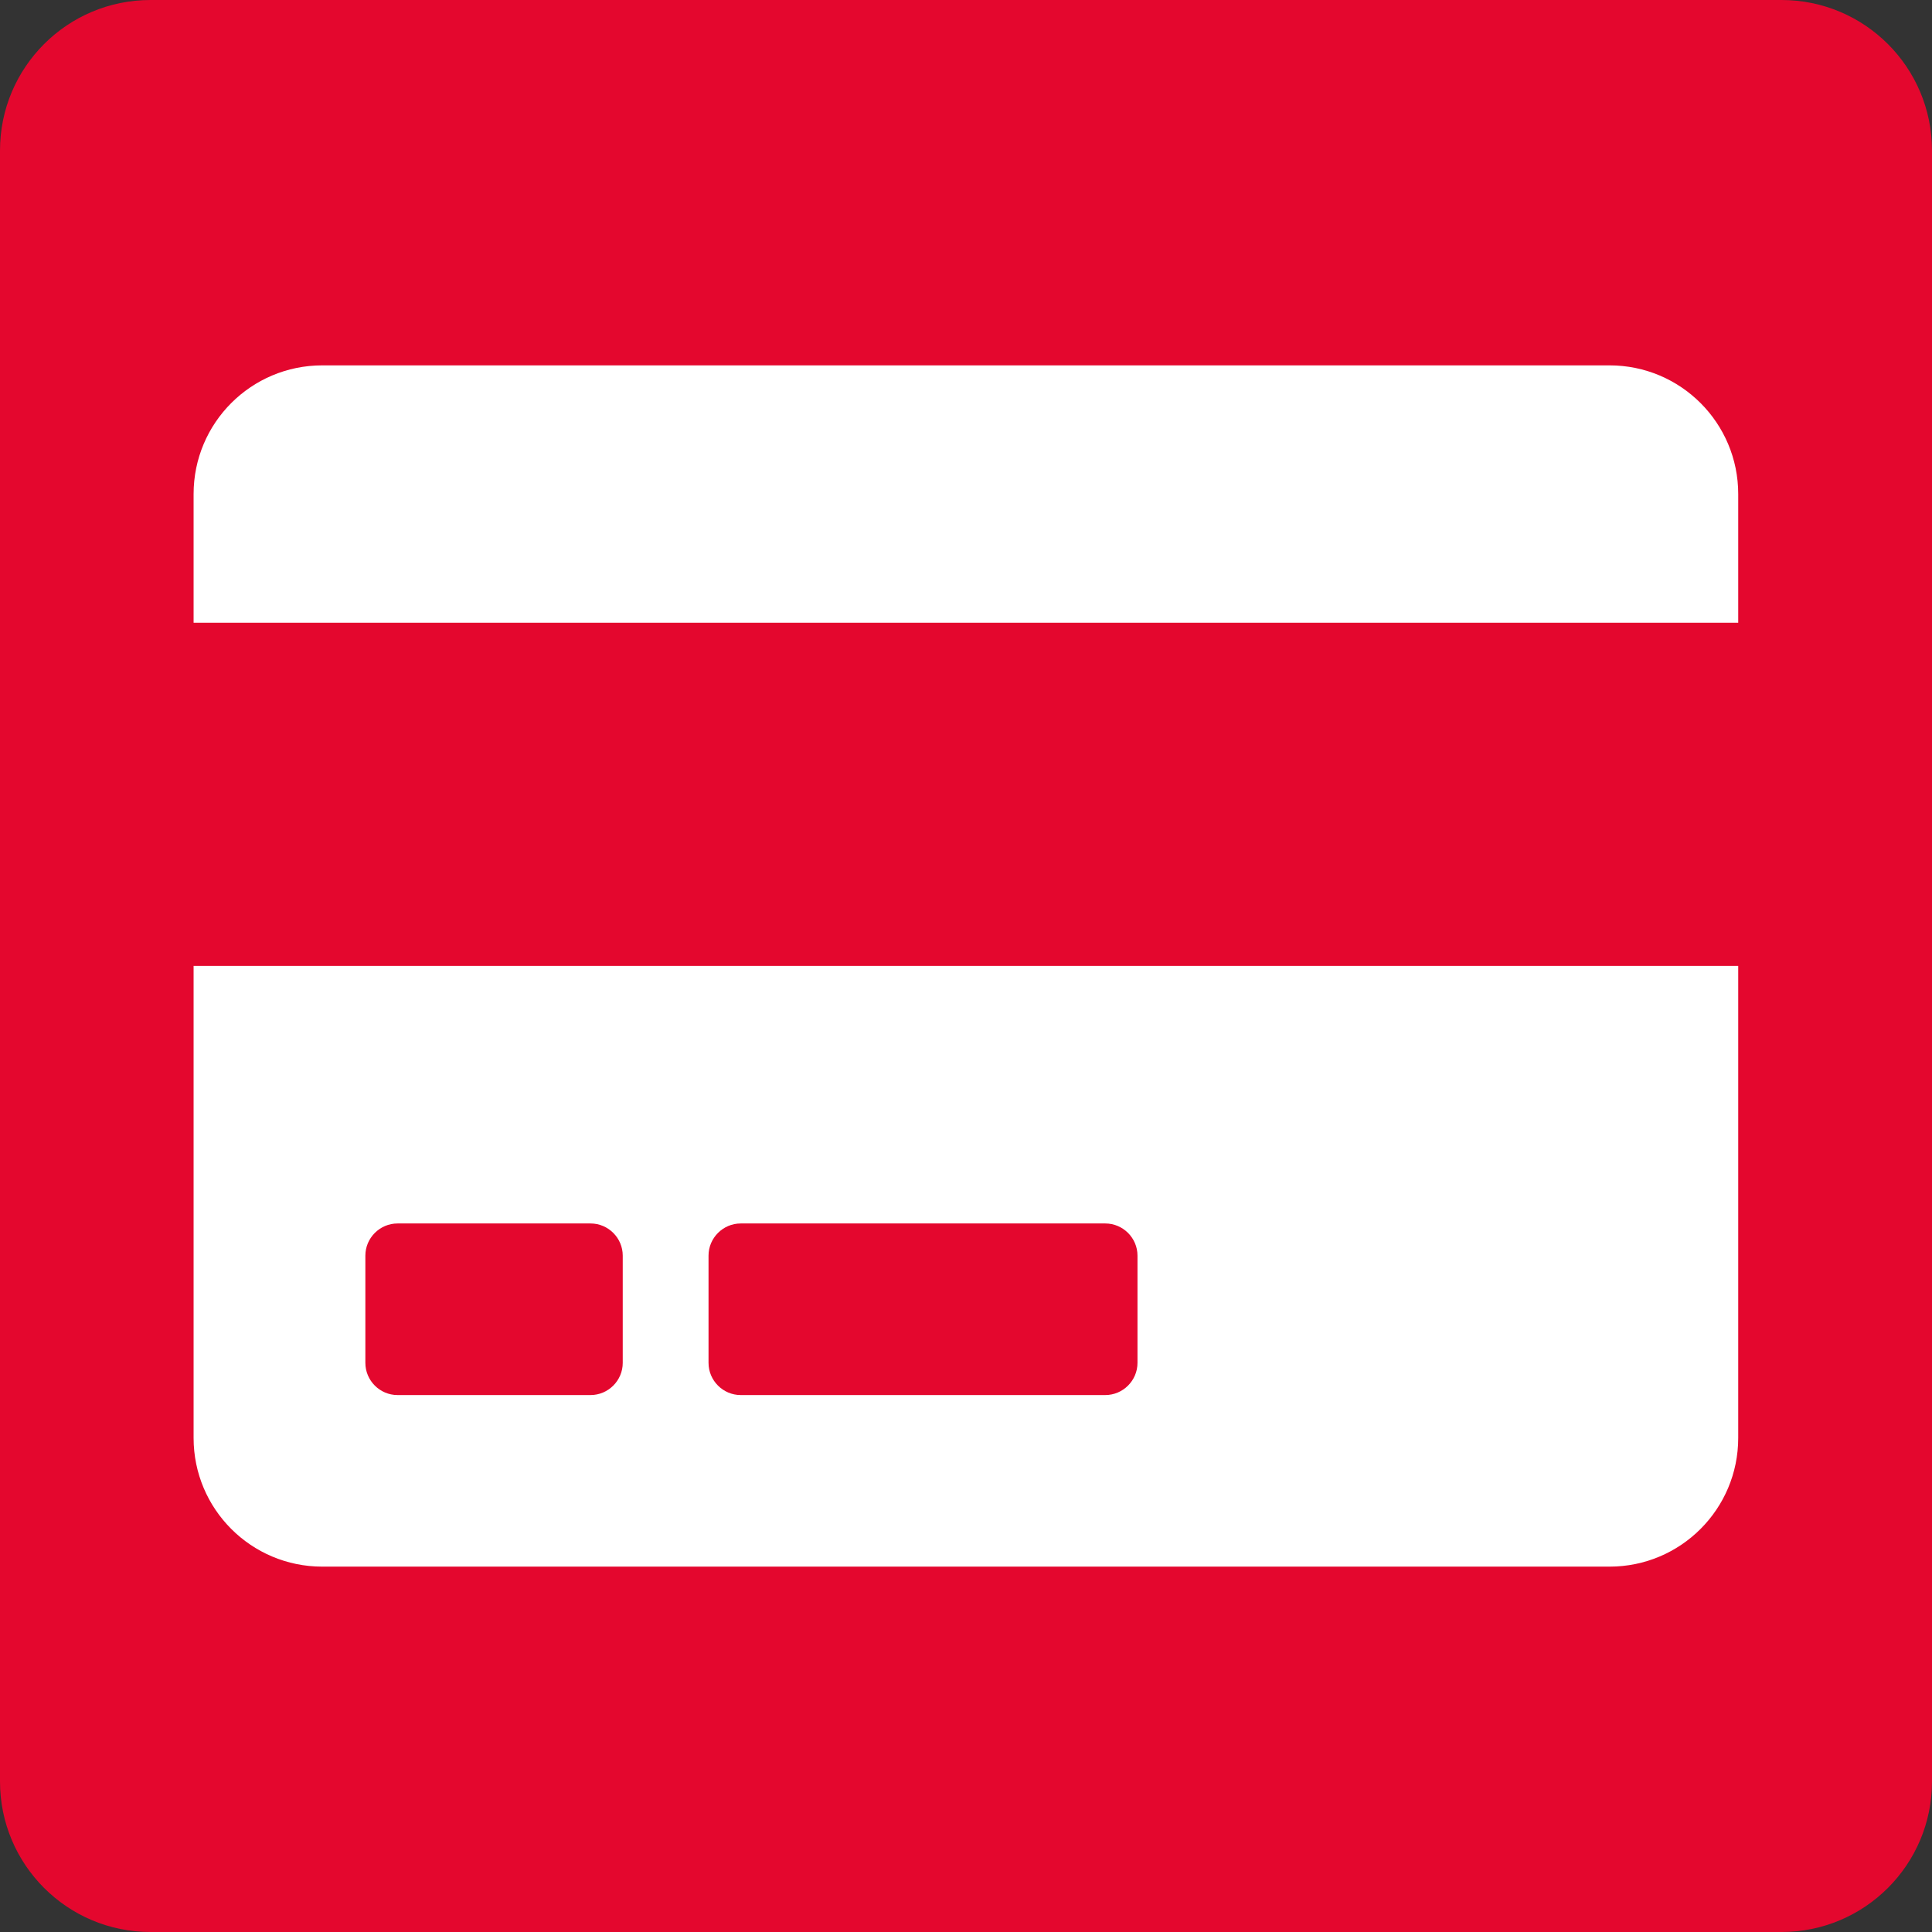 <?xml version="1.0" encoding="UTF-8"?>
<!-- Generator: Adobe Illustrator 27.0.1, SVG Export Plug-In . SVG Version: 6.00 Build 0)  -->
<svg version="1.1" id="Ebene_1" xmlns="http://www.w3.org/2000/svg" xmlns:xlink="http://www.w3.org/1999/xlink" x="0px" y="0px" viewBox="0 0 102.69 102.69" style="enable-background:new 0 0 102.69 102.69;" xml:space="preserve">
<rect x="0" y="0" width="102.69" height="102.69" fill="#333333" stroke="none"/>
<style type="text/css">
	.st0{fill:#E4072E;}
	.st1{fill:#FFFFFF;}
</style>
<path class="st0" d="M94.69,102.69H8c-4.42,0-8-3.58-8-8V8c0-4.42,3.58-8,8-8h86.69c4.42,0,8,3.58,8,8v86.69  C102.69,99.11,99.11,102.69,94.69,102.69z"/>
<path class="st1" d="M10.29,76.43c0,3.78,3.06,6.84,6.84,6.84h68.42c3.78,0,6.84-3.06,6.84-6.84V51.34h-82.1V76.43z M37.66,66.74  c0-0.94,0.77-1.71,1.71-1.71h19.38c0.94,0,1.71,0.77,1.71,1.71v5.7c0,0.94-0.77,1.71-1.71,1.71H39.37c-0.94,0-1.71-0.77-1.71-1.71  V66.74z M19.42,66.74c0-0.94,0.77-1.71,1.71-1.71h10.26c0.94,0,1.71,0.77,1.71,1.71v5.7c0,0.94-0.77,1.71-1.71,1.71H21.13  c-0.94,0-1.71-0.77-1.71-1.71V66.74z M92.39,26.26v6.84h-82.1v-6.84c0-3.78,3.06-6.84,6.84-6.84h68.42  C89.33,19.42,92.39,22.48,92.39,26.26z"/>
</svg>
